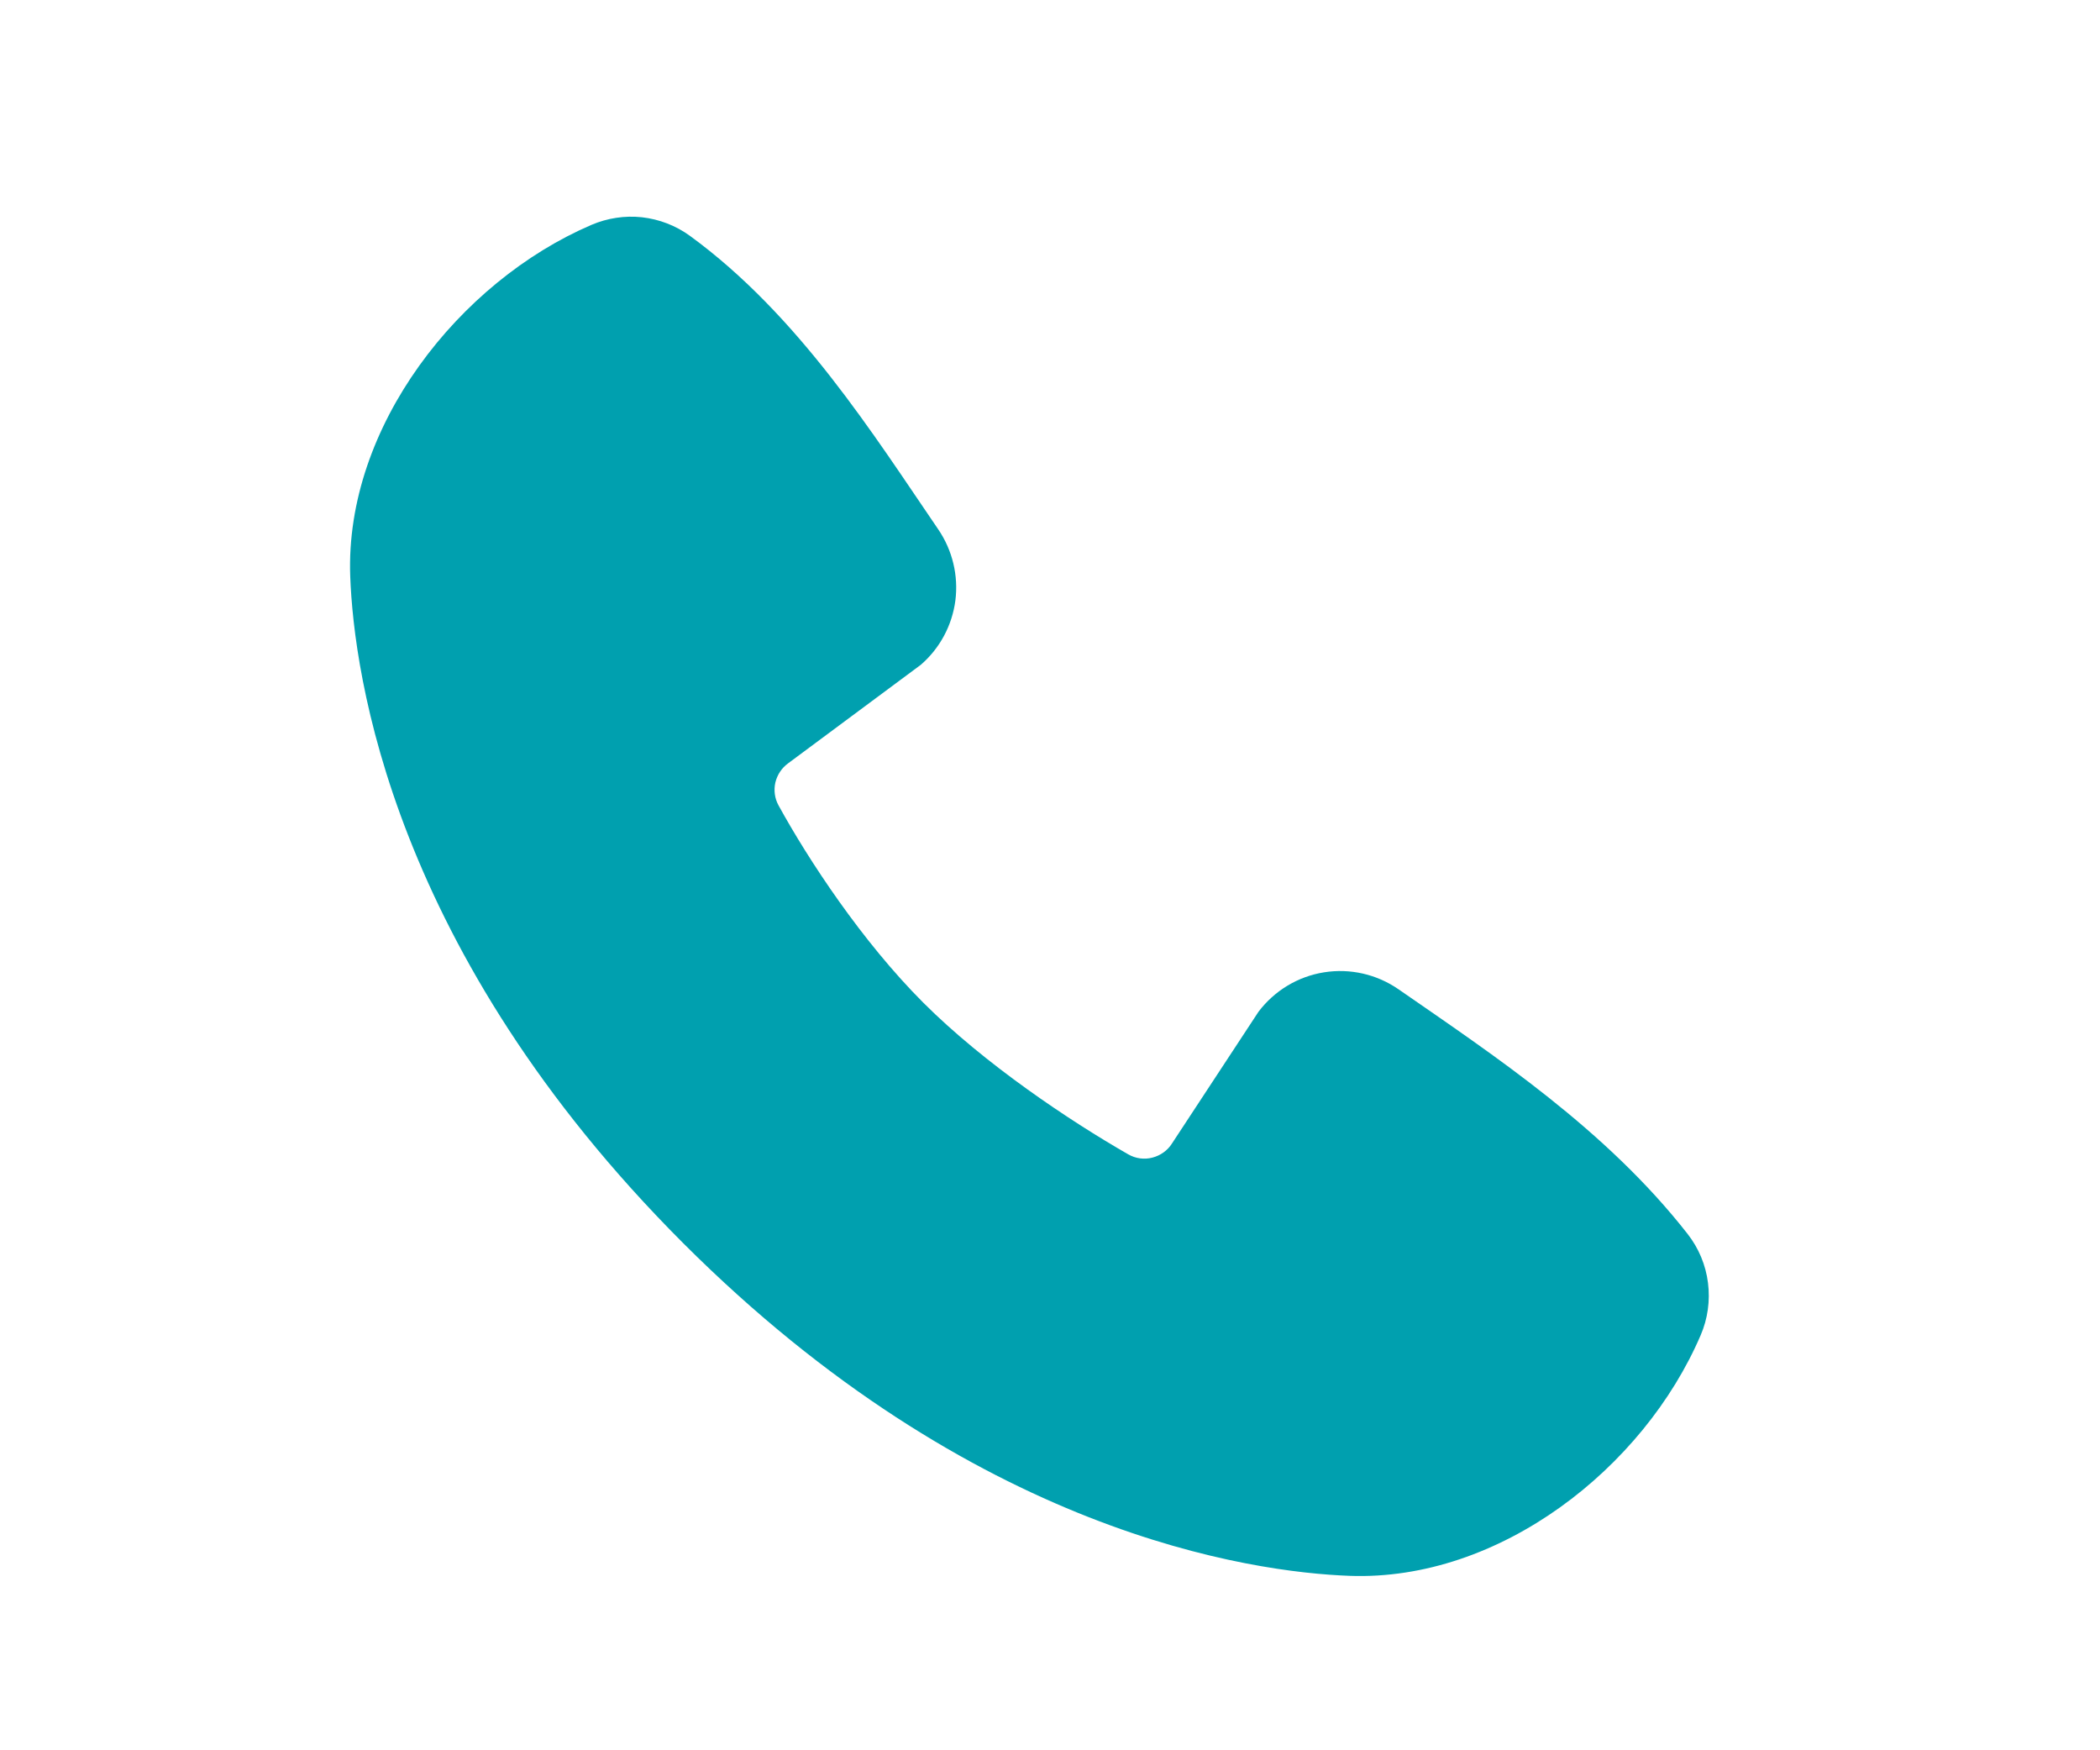 <svg width="18" height="15" viewBox="0 0 18 15" fill="none" xmlns="http://www.w3.org/2000/svg">
<path fill-rule="evenodd" clip-rule="evenodd" d="M11.568 13.505C10.728 13.474 8.347 13.145 5.854 10.652C3.362 8.159 3.033 5.779 3.002 4.939C2.955 3.658 3.936 2.413 5.07 1.927C5.206 1.869 5.355 1.846 5.503 1.862C5.651 1.879 5.792 1.933 5.912 2.02C6.846 2.7 7.49 3.729 8.043 4.538C8.164 4.716 8.216 4.933 8.189 5.146C8.161 5.36 8.056 5.556 7.893 5.697L6.755 6.542C6.7 6.582 6.662 6.64 6.646 6.706C6.631 6.772 6.64 6.842 6.673 6.902C6.93 7.37 7.389 8.068 7.914 8.593C8.439 9.118 9.17 9.606 9.671 9.893C9.734 9.929 9.808 9.939 9.877 9.921C9.947 9.903 10.008 9.86 10.046 9.799L10.787 8.671C10.924 8.49 11.124 8.369 11.348 8.333C11.572 8.297 11.8 8.349 11.987 8.478C12.807 9.046 13.765 9.679 14.466 10.576C14.561 10.698 14.621 10.842 14.64 10.995C14.659 11.147 14.638 11.302 14.577 11.443C14.088 12.582 12.853 13.552 11.568 13.505Z" fill="#00A0AF"/>
</svg>
